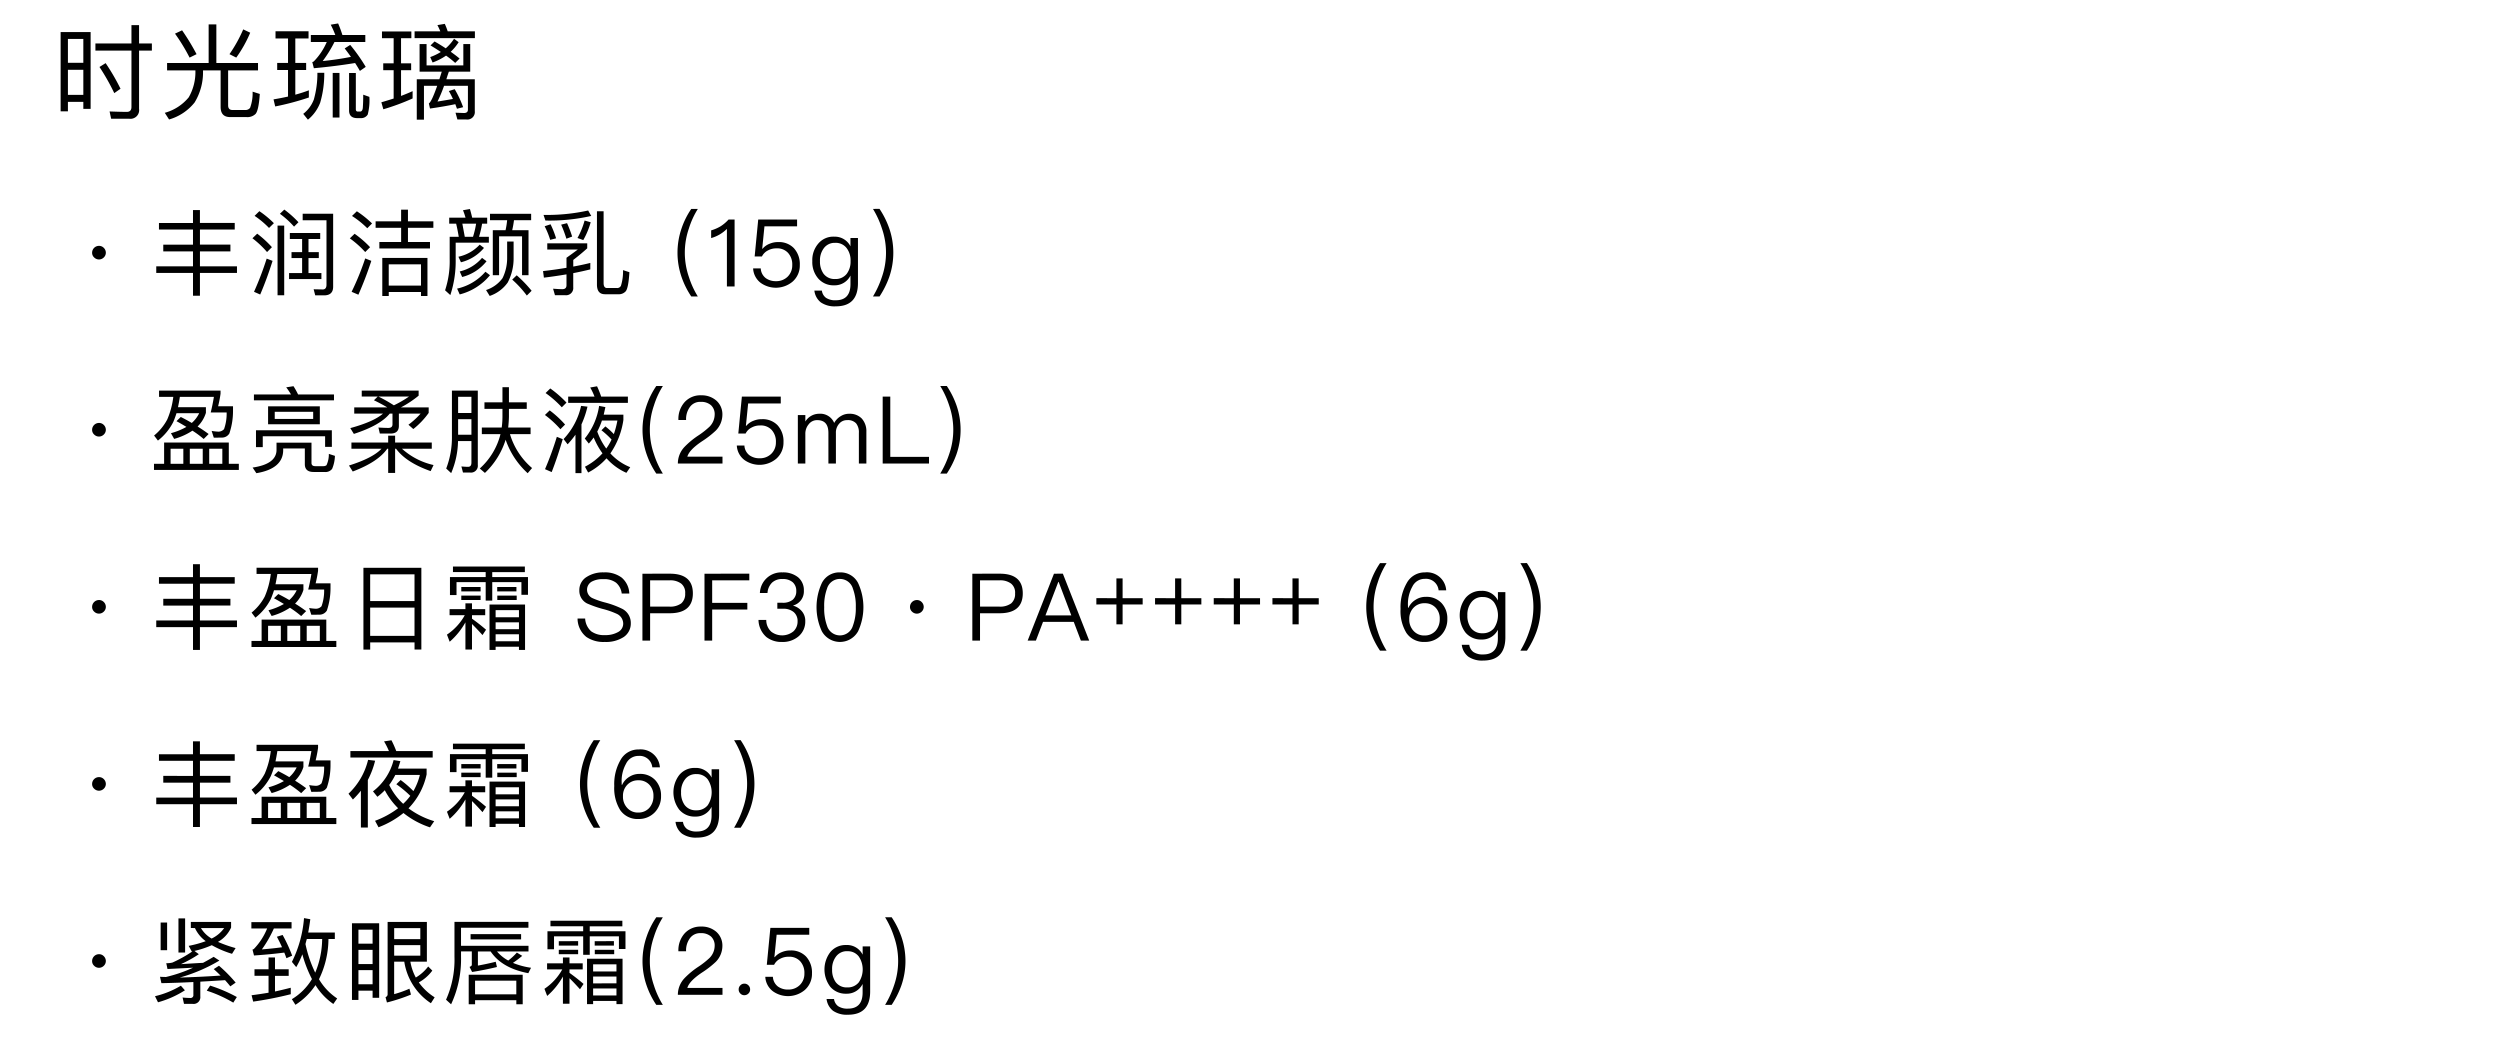 <svg xmlns="http://www.w3.org/2000/svg" width="480" height="200" viewBox="0 0 480 200">
  <g id="gwp_cts_02" transform="translate(-540 -667)">
    <rect id="長方形_7688" data-name="長方形 7688" width="480" height="200" transform="translate(540 667)" fill="none"/>
    <path id="パス_8324" data-name="パス 8324" d="M7.4-14.84H1.64V.38h1.4V-1.44H6V-.1H7.4ZM3.04-2.78V-7.6H6v4.82Zm0-6.16v-4.58H6v4.58Zm7.24.06L9.1-8.14a41.257,41.257,0,0,1,2.84,5.02l1.2-.84A41.178,41.178,0,0,0,10.28-8.88ZM14.84,1.8A1.665,1.665,0,0,0,16.7-.1V-11.28h2.46v-1.38H16.7v-3.52H15.24v3.52H8.32v1.38h6.92V-.46c0,.62-.3.94-.88.94C13.3.48,12.2.44,11.04.4l.3,1.4ZM30.06-16.32V-8.9H22.08v1.42h5.44v.14a9.74,9.74,0,0,1-1.28,5.02A9.032,9.032,0,0,1,21.64.66l.82,1.28a9.664,9.664,0,0,0,4.9-3.26,11.111,11.111,0,0,0,1.62-6.02v-.14h3.38v7c0,1.3.6,1.96,1.84,1.96h3.12a2.236,2.236,0,0,0,1.74-.6c.4-.44.68-1.72.82-3.84L38.5-3.4a8.149,8.149,0,0,1-.48,3.1,1.1,1.1,0,0,1-.96.42H34.64q-.84,0-.84-.9v-6.7h5.74V-8.9h-8v-7.42Zm6.64.96a27.066,27.066,0,0,1-2.64,4.76l1.3.66a24.178,24.178,0,0,0,2.68-4.78Zm-11.74.18-1.36.64a35.467,35.467,0,0,1,2.8,4.6l1.34-.66A43.431,43.431,0,0,0,24.96-15.18ZM54.92-16.5l-1.42.24a18.345,18.345,0,0,1,.88,1.98h-4.7v1.34h3.06a12.194,12.194,0,0,1-2.5,3.74,1.289,1.289,0,0,1-.28.12l.3,1.18c2.84-.26,5.48-.6,7.92-1,.34.52.64,1.02.92,1.52l1.12-.78a33.376,33.376,0,0,0-2.98-4.22l-1.06.68q.63.81,1.2,1.62c-1.8.36-3.6.62-5.42.8a23.81,23.81,0,0,0,2.26-3.66h5.92v-1.34h-4.4A21.148,21.148,0,0,0,54.92-16.5ZM53.88-7V1.56h1.3V-7Zm-2.94-.02a18.448,18.448,0,0,1-.68,5.12A6.248,6.248,0,0,1,48.22.86l.9,1.12A7.76,7.76,0,0,0,51.48-1.3a19.845,19.845,0,0,0,.78-5.72Zm8.32,8.7A1.478,1.478,0,0,0,60.6,1a10.68,10.68,0,0,0,.32-3.4l-1.18-.42c0,1.14-.04,1.98-.08,2.52-.04.44-.2.68-.46.72h-.56c-.22-.04-.32-.18-.32-.44V-6.98h-1.3V.2c0,.98.52,1.48,1.58,1.48ZM43.22-8.92v1.36H45.3v5.1c-.9.2-1.82.38-2.78.54l.32,1.36A51.426,51.426,0,0,0,49.3-2.28V-3.66c-.84.32-1.72.6-2.6.84V-7.56h2.08V-8.92H46.7v-4.7h2.54V-15H42.9v1.38h2.4v4.7Zm26,5.42c-.7.32-1.44.62-2.22.92V-7.52h1.94V-8.84H67v-4.82h1.98v-1.3H63.34v1.3h2.24v4.82h-2v1.32h2v5.44c-.76.24-1.54.48-2.36.72L63.6-.02A42.471,42.471,0,0,0,69.22-2.1Zm.38-11.48v1.3H81.18v-1.3H75.96a12.785,12.785,0,0,0-.56-1.44l-1.42.24a11.247,11.247,0,0,1,.56,1.2Zm9.36,6.54H71.9v-4.1H70.56v5.3h4.26c-.16.52-.32,1-.46,1.46H70.02V1.98H71.4v-6.5h2.54c-.72,2.04-1.24,3.16-1.6,3.38l.22.98Q75.29-.55,77.42-1c.1.28.2.56.32.88l1.18-.3A19.912,19.912,0,0,0,77.3-3.88l-1.12.36A15.456,15.456,0,0,1,76.96-2c-.88.16-1.88.32-2.96.5a28.541,28.541,0,0,0,1.26-3.02h4.58V.06c0,.42-.26.64-.76.64L77.46.64l.36,1.3h1.7A1.44,1.44,0,0,0,81.16.34V-5.78H75.7c.14-.46.3-.94.48-1.46h4.1v-5.3H78.96Zm-5.52-4.6-.78.76q1.05.63,1.98,1.26a10.727,10.727,0,0,1-2.04.98L73.06-9a11.2,11.2,0,0,0,2.58-1.32,16.4,16.4,0,0,1,1.76,1.4l.84-.84c-.52-.44-1.08-.86-1.7-1.3a9.669,9.669,0,0,0,1.52-1.84l-.88-.66a8.671,8.671,0,0,1-1.6,1.84C74.92-12.16,74.2-12.6,73.44-13.04ZM9,26.206A1.321,1.321,0,0,0,7.686,27.52a1.2,1.2,0,0,0,.4.918,1.3,1.3,0,0,0,1.836,0,1.267,1.267,0,0,0,.4-.918,1.307,1.307,0,0,0-.4-.936A1.25,1.25,0,0,0,9,26.206Zm12.348-.234v1.3h5.706V30.13H20v1.278h7.056v4.374h1.332V31.408H35.5V30.13h-7.11V27.268h5.85v-1.3h-5.85v-2.9h6.678v-1.26H28.386V19.33H27.054v2.484H20.52v1.26h6.534v2.9Zm24.3-2.232v1.152h2.358v2.52H45.972v1.134h2.034v2.88H45.5v1.152h6.21V31.426H49.23v-2.88h1.98V27.412H49.23v-2.52h2.25V23.74ZM43.29,22.318V35.692h1.278V22.318ZM52.218,35.71c1.152,0,1.746-.558,1.746-1.656V20.032h-5.85v1.26h4.572V33.676c0,.594-.252.9-.72.9L50.22,34.54l.306,1.17ZM44.586,19.24l-.846.81a16.428,16.428,0,0,1,2.718,2.466l.846-.846A19.427,19.427,0,0,0,44.586,19.24Zm-4.788.306-.918.9a16.888,16.888,0,0,1,2.772,2.322l.936-.918A18.832,18.832,0,0,0,39.8,19.546Zm-.414,4.32-.918.882a18.5,18.5,0,0,1,2.808,2.646l.936-.936A20.135,20.135,0,0,0,39.384,23.866ZM41.2,28.654a59.419,59.419,0,0,1-2.43,6.372l1.188.522c.864-2.016,1.656-4.176,2.376-6.462ZM62.118,21.49v1.242h4.9v2.736H62.838V26.71h9.72V25.468h-4.23V22.732h4.878V21.49H68.328V19.258H67.014V21.49Zm9.954,7.038H63.4v7.308h1.242v-.774H70.83v.774h1.242Zm-7.434,5.31V29.752H70.83v4.086Zm-6.12-14.274-.936.9a17.345,17.345,0,0,1,2.934,2.358l.918-.918A19.456,19.456,0,0,0,58.518,19.564Zm-.432,4.32-.918.882a18.6,18.6,0,0,1,2.952,2.628l.936-.936A19.837,19.837,0,0,0,58.086,23.884Zm2.034,4.734a51.96,51.96,0,0,1-2.61,6.408l1.3.558a67.973,67.973,0,0,0,2.484-6.5ZM84.078,20.05v1.224h3.294a15.939,15.939,0,0,1-.306,1.926H84.618v8.64h1.206V24.37h4.41v7.47h1.242V23.2H88.344a19.4,19.4,0,0,0,.342-1.926H91.98V20.05Zm5.13,11.808-.864.828a20.023,20.023,0,0,1,2.808,3.06l.918-.918A24.309,24.309,0,0,0,89.208,31.858Zm-1.836-6.48v3.1A8.721,8.721,0,0,1,86.49,32.4a6.286,6.286,0,0,1-3.168,2.286l.7,1.134a6.971,6.971,0,0,0,3.456-2.574,9.915,9.915,0,0,0,1.134-4.77v-3.1Zm-7.146-6.246-1.332.234a13.125,13.125,0,0,1,.486,1.422H76.248V21.94H77.58c.18.756.342,1.584.5,2.52H76.338v4.284a17.707,17.707,0,0,1-.882,5.994l1.008.918a20.9,20.9,0,0,0,1.026-6.912v-3.15h6.372V24.46h-1.89a19.035,19.035,0,0,0,.594-2.52h.972V20.788h-2.88C80.514,20.176,80.37,19.618,80.226,19.132Zm.594,5.328H79.236c-.162-.9-.324-1.746-.468-2.52h2.646A17.784,17.784,0,0,1,80.82,24.46ZM83.2,31.174a10.094,10.094,0,0,1-5.436,3.24l.5,1.116a11.057,11.057,0,0,0,5.814-3.69Zm-.648-2.664a8.039,8.039,0,0,1-4.284,2.61l.468,1.062a8.671,8.671,0,0,0,4.68-3.024Zm-.45-2.538a7.749,7.749,0,0,1-4.086,2.322l.486,1.062A8.377,8.377,0,0,0,82.926,26.6Zm26.586,9.522a1.77,1.77,0,0,0,1.458-.576c.342-.432.576-1.638.7-3.654l-1.224-.4a9.355,9.355,0,0,1-.4,3.006.8.8,0,0,1-.774.432h-1.89c-.45,0-.666-.324-.666-.954V19.564h-1.278V33.622c0,1.242.5,1.872,1.548,1.872Zm-5.346-6.012c-1.008.252-2.106.486-3.276.7V28.906c1.008-.774,1.89-1.512,2.682-2.232V25.72H95.076v1.188h5.868c-.846.63-1.566,1.152-2.178,1.584v1.926c-1.4.234-2.916.45-4.5.63l.162,1.26c1.512-.18,2.952-.4,4.338-.63v2.088c0,.5-.27.756-.792.756-.432,0-1.026-.036-1.782-.09l.36,1.242h1.926a1.386,1.386,0,0,0,1.584-1.53v-2.7c1.134-.216,2.232-.468,3.276-.72Zm-1.1-8.136a14.809,14.809,0,0,1-1.368,3.348l1.116.4a15.257,15.257,0,0,0,1.422-3.42Zm-3.366.5-1.134.288a24.357,24.357,0,0,1,1.008,2.7l1.1-.414A21.431,21.431,0,0,0,98.874,21.85Zm-3.168.216-1.134.378a15.85,15.85,0,0,1,1.062,2.61l1.134-.288A17.232,17.232,0,0,0,95.706,22.066Zm7.218-2.646a36.648,36.648,0,0,1-8.568.846l.36,1.08a36.038,36.038,0,0,0,8.8-.882Zm19.8-.306a15.213,15.213,0,0,0-1.854,3.708,14.33,14.33,0,0,0,0,9.4,15.882,15.882,0,0,0,1.854,3.708h1.26a16.5,16.5,0,0,1-1.71-3.726,14.223,14.223,0,0,1,0-9.36,15.808,15.808,0,0,1,1.71-3.726Zm7.164,2.034a7.453,7.453,0,0,1-1.548,1.314,7.65,7.65,0,0,1-1.8.774v1.476a6.876,6.876,0,0,0,3.024-1.764V34h1.476V21.148Zm5.688,0-.684,7.092h1.4a2.549,2.549,0,0,1,1.152-1.152,3.294,3.294,0,0,1,1.638-.4,2.81,2.81,0,0,1,2.2.846,3.285,3.285,0,0,1,.828,2.376,3.011,3.011,0,0,1-.882,2.214,3.068,3.068,0,0,1-2.232.864,3.212,3.212,0,0,1-1.962-.576,2.5,2.5,0,0,1-.972-1.872H134.6a3.7,3.7,0,0,0,1.476,2.79,5,5,0,0,0,6.1-.252,4.1,4.1,0,0,0,1.386-3.186,4.523,4.523,0,0,0-1.152-3.258,3.959,3.959,0,0,0-2.97-1.152,4.085,4.085,0,0,0-1.638.306,3.342,3.342,0,0,0-1.386.972h-.072l.432-4.3h6.264V21.148Zm14.58,3.294a3.77,3.77,0,0,0-3.078,1.368,4.841,4.841,0,0,0-1.116,3.33,4.825,4.825,0,0,0,1.116,3.312,3.85,3.85,0,0,0,3.078,1.332,3.361,3.361,0,0,0,3.132-1.872V33.55c0,2.052-.936,3.1-2.808,3.1a3.174,3.174,0,0,1-1.89-.468,2.024,2.024,0,0,1-.792-1.386h-1.44A3.376,3.376,0,0,0,147.6,37.06a4.658,4.658,0,0,0,2.88.756c2.826,0,4.248-1.494,4.248-4.464V24.694h-1.44v1.6A3.345,3.345,0,0,0,150.156,24.442Zm.216,1.188a2.608,2.608,0,0,1,2.178,1.008,3.842,3.842,0,0,1,.756,2.5,3.839,3.839,0,0,1-.756,2.466,2.692,2.692,0,0,1-2.2.972,2.614,2.614,0,0,1-2.25-1.044,3.966,3.966,0,0,1-.666-2.394,3.842,3.842,0,0,1,.756-2.5A2.563,2.563,0,0,1,150.372,25.63Zm7.236-6.516a17.4,17.4,0,0,1,1.71,3.726,14.223,14.223,0,0,1,0,9.36,18.237,18.237,0,0,1-1.71,3.726h1.26a17.419,17.419,0,0,0,1.854-3.708,14.33,14.33,0,0,0,0-9.4,16.615,16.615,0,0,0-1.854-3.708ZM9,60.206A1.321,1.321,0,0,0,7.686,61.52a1.2,1.2,0,0,0,.4.918,1.3,1.3,0,0,0,1.836,0,1.267,1.267,0,0,0,.4-.918,1.307,1.307,0,0,0-.4-.936A1.25,1.25,0,0,0,9,60.206Zm15.714-1.152-.828.81c.666.36,1.3.738,1.908,1.1a12.6,12.6,0,0,1-2.97,1.206l.612,1.1a12.171,12.171,0,0,0,3.51-1.584,18.715,18.715,0,0,1,2.16,1.6l.954-.954c-.63-.468-1.332-.954-2.124-1.44a6.294,6.294,0,0,0,1.6-2.628v-1.08H24.174c.126-.612.252-1.26.36-1.98h6.534c-.18,1.08-.378,2.07-.612,2.988h3.06a8.9,8.9,0,0,1-.5,3.2,1.457,1.457,0,0,1-1.08.486,9.558,9.558,0,0,1-1.3-.144l.414,1.3c.648,0,1.206-.018,1.656-.018a1.658,1.658,0,0,0,1.332-.792,13.512,13.512,0,0,0,.7-4.464V57H31.878a23.007,23.007,0,0,0,.468-2.412V54H20.538V55.2h2.736a15.8,15.8,0,0,1-1.152,4.32,9.926,9.926,0,0,1-2.538,3.1l.738.972a10.631,10.631,0,0,0,2.934-3.546,16.569,16.569,0,0,0,.63-1.71h4.356a5.815,5.815,0,0,1-1.422,1.872C26.154,59.81,25.452,59.432,24.714,59.054Zm9.216,4.914H21.51v4.086H19.566v1.17h16.29v-1.17H33.93ZM22.752,68.054v-2.9H25.2v2.9Zm3.69,0v-2.9h2.484v2.9Zm3.726,0v-2.9h2.52v2.9Zm12.924-4.068v1.386q0,2.727-4.59,3.4l.72,1.08c3.348-.558,5.076-2,5.148-4.3V65.1h4.158v3.024c0,.99.558,1.494,1.674,1.494H52.29a1.613,1.613,0,0,0,1.476-.594,6.883,6.883,0,0,0,.54-2.5l-1.17-.378a4.932,4.932,0,0,1-.45,2.178.99.99,0,0,1-.612.18H50.526c-.486,0-.72-.216-.72-.63V63.986Zm-4.338-9.252v1.134H54.126V54.734H47.232a14.214,14.214,0,0,0-.882-1.584l-1.4.216a11.311,11.311,0,0,1,.918,1.368Zm2.718,2.286v3.438h9.936V57.02Zm8.658,2.412H42.75V58.064h7.38Zm3.582,2.178H39.15v3.24h1.3V62.762h11.97V64.8h1.3ZM59.454,54V55.13h3.078l-.738.72c.972.468,1.818.918,2.556,1.368H58.014v1.188H63.54c-1.188,1.044-3.276,1.962-6.282,2.79l.684,1.116c3.384-1.1,5.67-2.394,6.894-3.906h.522v2.07c0,.45-.27.684-.774.684-.612,0-1.242-.036-1.926-.072l.27,1.152H65c1.044,0,1.584-.5,1.584-1.476V58.406h4.176a15.033,15.033,0,0,1-2.34,2.142l.936.828a15.012,15.012,0,0,0,2.952-3.1V57.218H66.978a19.9,19.9,0,0,0,3.4-2.25V54ZM62.64,55.13h5.9a20.932,20.932,0,0,1-2.916,1.692A29.009,29.009,0,0,0,62.64,55.13Zm-5.166,8.838v1.188h5.778c-1.116,1.188-3.2,2.268-6.246,3.222l.72,1.152q4.86-1.836,6.624-4.374h.18V69.8h1.332V65.156h.18q1.944,2.646,6.642,4.3l.558-1.17a13.407,13.407,0,0,1-6.066-3.132H72.9V63.968H65.862V62.654H64.53v1.314Zm20.484-4.482h2.556v2.988H77.958ZM80.514,58.3H77.958V55.184h2.556ZM77.94,63.68h2.574v4.14q0,.81-.648.81c-.4,0-.828-.036-1.278-.072l.306,1.17h1.35a1.32,1.32,0,0,0,1.494-1.476V54H76.77v8.712a16.6,16.6,0,0,1-1.1,6.246l.954.882A16.263,16.263,0,0,0,77.94,63.68Zm5.076-7.434v1.26h3.456v1.53a15.727,15.727,0,0,1-.144,2.052H82.512v1.26h3.582a13.153,13.153,0,0,1-3.978,6.606l.99.846a14.948,14.948,0,0,0,3.978-6.372,15.449,15.449,0,0,0,4.23,6.426l.846-.99a13.674,13.674,0,0,1-4.248-6.516h3.96v-1.26h-4.3c.072-.666.126-1.35.144-2.052v-1.53h3.42v-1.26h-3.42v-2.9H86.472v2.9Zm12.636-2.664-.9.882A19.842,19.842,0,0,1,97.866,57.2l.9-.9A20.9,20.9,0,0,0,95.652,53.582Zm-.108,4.212-.918.882a18.886,18.886,0,0,1,2.97,2.736l.9-.9A19.934,19.934,0,0,0,95.544,57.794Zm1.368,5.076a60.763,60.763,0,0,1-2.268,6.21l1.278.558c.774-1.98,1.476-4.086,2.124-6.318Zm2.178-7.722v1.206h11.466V55.148h-5.13a19.681,19.681,0,0,0-.792-1.98l-1.314.234a12.114,12.114,0,0,1,.828,1.746Zm1.4,7.308v7.38h1.152v-9.36a17.57,17.57,0,0,0,1.152-3.4l-1.224-.144A13.464,13.464,0,0,1,98.208,63.3l.774,1.008A16.951,16.951,0,0,0,100.494,62.456Zm5.742-1.584-.756.738a16.1,16.1,0,0,1,1.944,1.782A10.409,10.409,0,0,1,106.4,65.12a12.736,12.736,0,0,1-1.728-3.258,13.45,13.45,0,0,0,.9-2.124h2.97a17.341,17.341,0,0,1-.684,2.61A14.522,14.522,0,0,0,106.236,60.872ZM105.03,56.93a12.9,12.9,0,0,1-2.754,6.264l.774.972a12.68,12.68,0,0,0,.936-1.17,14.573,14.573,0,0,0,1.692,3.042,12.187,12.187,0,0,1-3.366,2.574l.612,1.116a12.3,12.3,0,0,0,3.528-2.736,11.031,11.031,0,0,0,3.816,2.79l.738-1.08a10.4,10.4,0,0,1-3.816-2.646,15.18,15.18,0,0,0,2.5-6.426V58.622h-3.78q.162-.7.324-1.458Zm10.98-3.816a15.213,15.213,0,0,0-1.854,3.708,14.33,14.33,0,0,0,0,9.4,15.882,15.882,0,0,0,1.854,3.708h1.26a16.5,16.5,0,0,1-1.71-3.726,14.223,14.223,0,0,1,0-9.36,15.808,15.808,0,0,1,1.71-3.726Zm8.6,1.782a4.086,4.086,0,0,0-3.15,1.3,4.848,4.848,0,0,0-1.206,3.438h1.476a3.921,3.921,0,0,1,.792-2.574,2.4,2.4,0,0,1,2.034-.9,2.8,2.8,0,0,1,1.962.648,2.333,2.333,0,0,1,.7,1.818,3.365,3.365,0,0,1-.99,2.3,15.922,15.922,0,0,1-2.016,1.6,15.608,15.608,0,0,0-2.79,2.286A4.614,4.614,0,0,0,120.15,68h8.568V66.686h-6.75c.234-.864,1.17-1.854,2.808-2.952a18.14,18.14,0,0,0,2.664-2.07,4.378,4.378,0,0,0,1.26-3.024,3.52,3.52,0,0,0-1.152-2.718A4.257,4.257,0,0,0,124.614,54.9Zm7.83.252-.684,7.092h1.4a2.549,2.549,0,0,1,1.152-1.152,3.294,3.294,0,0,1,1.638-.4,2.81,2.81,0,0,1,2.2.846,3.285,3.285,0,0,1,.828,2.376,3.011,3.011,0,0,1-.882,2.214,3.068,3.068,0,0,1-2.232.864,3.212,3.212,0,0,1-1.962-.576,2.5,2.5,0,0,1-.972-1.872h-1.458a3.7,3.7,0,0,0,1.476,2.79,5,5,0,0,0,6.1-.252,4.1,4.1,0,0,0,1.386-3.186,4.523,4.523,0,0,0-1.152-3.258,3.959,3.959,0,0,0-2.97-1.152,4.085,4.085,0,0,0-1.638.306,3.342,3.342,0,0,0-1.386.972h-.072l.432-4.3h6.264V55.148Zm14.814,3.294a3.1,3.1,0,0,0-2.628,1.494V58.694h-1.44V68h1.44V62.33a2.787,2.787,0,0,1,.648-1.872,1.987,1.987,0,0,1,1.638-.792c1.422,0,2.142.81,2.142,2.466V68h1.44V62.168a2.544,2.544,0,0,1,.63-1.818,1.913,1.913,0,0,1,1.53-.684,2.12,2.12,0,0,1,1.728.63,2.759,2.759,0,0,1,.522,1.836V68h1.44V61.9a3.625,3.625,0,0,0-.882-2.538,3.173,3.173,0,0,0-2.358-.918,2.962,2.962,0,0,0-1.638.432,3.422,3.422,0,0,0-1.3,1.332A2.887,2.887,0,0,0,147.258,58.442Zm12.222-3.294V68h8.892V66.722h-7.434V55.148Zm11.052-2.034a17.4,17.4,0,0,1,1.71,3.726,14.223,14.223,0,0,1,0,9.36,18.237,18.237,0,0,1-1.71,3.726h1.26a17.42,17.42,0,0,0,1.854-3.708,14.33,14.33,0,0,0,0-9.4,16.615,16.615,0,0,0-1.854-3.708ZM9,94.206A1.321,1.321,0,0,0,7.686,95.52a1.2,1.2,0,0,0,.4.918,1.3,1.3,0,0,0,1.836,0,1.267,1.267,0,0,0,.4-.918,1.307,1.307,0,0,0-.4-.936A1.25,1.25,0,0,0,9,94.206Zm12.348-.234v1.3h5.706V98.13H20v1.278h7.056v4.374h1.332V99.408H35.5V98.13h-7.11V95.268h5.85v-1.3h-5.85v-2.9h6.678v-1.26H28.386V87.33H27.054v2.484H20.52v1.26h6.534v2.9Zm22.086-.918-.828.81c.666.36,1.3.738,1.908,1.1a12.6,12.6,0,0,1-2.97,1.206l.612,1.1a12.171,12.171,0,0,0,3.51-1.584,18.716,18.716,0,0,1,2.16,1.6l.954-.954c-.63-.468-1.332-.954-2.124-1.44a6.294,6.294,0,0,0,1.6-2.628v-1.08H42.894c.126-.612.252-1.26.36-1.98h6.534c-.18,1.08-.378,2.07-.612,2.988h3.06a8.9,8.9,0,0,1-.5,3.2,1.457,1.457,0,0,1-1.08.486,9.558,9.558,0,0,1-1.3-.144l.414,1.3c.648,0,1.206-.018,1.656-.018a1.658,1.658,0,0,0,1.332-.792,13.512,13.512,0,0,0,.7-4.464V91H50.6a23.007,23.007,0,0,0,.468-2.412V88H39.258V89.2h2.736a15.8,15.8,0,0,1-1.152,4.32,9.926,9.926,0,0,1-2.538,3.1l.738.972a10.631,10.631,0,0,0,2.934-3.546,16.57,16.57,0,0,0,.63-1.71h4.356a5.815,5.815,0,0,1-1.422,1.872C44.874,93.81,44.172,93.432,43.434,93.054Zm9.216,4.914H40.23v4.086H38.286v1.17h16.29v-1.17H52.65Zm-11.178,4.086v-2.9H43.92v2.9Zm3.69,0v-2.9h2.484v2.9Zm3.726,0v-2.9h2.52v2.9ZM70.9,88.014H59.778v15.714h1.3v-1.386h8.514v1.368H70.9Zm-9.828,13.068V95.664h8.514v5.418Zm0-6.678v-5.13h8.514V94.4ZM76.32,95.952v1.17h2.916a10.719,10.719,0,0,1-3.42,3.726l.522,1.368a14.051,14.051,0,0,0,3.024-3.726v5.22h1.26v-4.9c.558.54,1.224,1.242,2.016,2.124l.684-1.026c-.918-.792-1.818-1.494-2.7-2.124v-.666H83.16v-1.17H80.622V94.836h-1.26v1.116Zm14.49-.882H83.988v8.712h1.17v-.612H89.64v.612h1.17Zm-5.652,7.056v-1.35H89.64v1.35Zm0-2.322V98.49H89.64V99.8Zm0-2.286V96.15H89.64v1.368Zm-8.19-9.738v1.062H83.25V89.8H76.392v3.456h1.26V90.768h5.6v3.546h1.26V90.768h5.6V93.2h1.26V89.8H84.51v-.954h6.264V87.78Zm1.6,3.924v.846h3.708V91.7Zm0,1.656v.846h3.708V93.36ZM85.464,91.7v.846h3.69V91.7Zm.018,1.656v.846h3.726V93.36ZM105.93,88.9a5.72,5.72,0,0,0-3.276.864,2.932,2.932,0,0,0-1.422,2.61,2.718,2.718,0,0,0,1.476,2.484A21.513,21.513,0,0,0,105.66,95.9a15.442,15.442,0,0,1,2.718.936,2.086,2.086,0,0,1,1.278,1.89,1.821,1.821,0,0,1-.972,1.62,4.884,4.884,0,0,1-2.556.594,4.138,4.138,0,0,1-2.61-.72,3.532,3.532,0,0,1-1.17-2.466H100.89a4.581,4.581,0,0,0,1.674,3.528,5.82,5.82,0,0,0,3.564.972,6.22,6.22,0,0,0,3.636-.954,3.121,3.121,0,0,0,1.35-2.664,3.032,3.032,0,0,0-1.6-2.718,17.322,17.322,0,0,0-3.348-1.242,14.958,14.958,0,0,1-2.358-.81,1.781,1.781,0,0,1-.18-3.2,4.336,4.336,0,0,1,2.232-.468,3.756,3.756,0,0,1,2.43.684,3.245,3.245,0,0,1,1.08,2.07h1.458a4.2,4.2,0,0,0-1.476-3.06A5.334,5.334,0,0,0,105.93,88.9Zm7.416.252V102h1.476V96.744h3.762c2.952,0,4.446-1.278,4.446-3.816q0-3.78-4.428-3.78Zm1.476,1.278h3.69a3.432,3.432,0,0,1,2.286.63,2.2,2.2,0,0,1,.756,1.872,2.365,2.365,0,0,1-.738,1.908,3.557,3.557,0,0,1-2.3.63h-3.69Zm10.44-1.278V102h1.476V96.024h6.75V94.746h-6.75v-4.32h7.128V89.148Zm14.976-.252a4.118,4.118,0,0,0-4.338,3.96h1.458a3.04,3.04,0,0,1,.882-2,2.768,2.768,0,0,1,2.016-.684,2.8,2.8,0,0,1,1.962.63,2.167,2.167,0,0,1,.666,1.674,2.118,2.118,0,0,1-.684,1.674,2.967,2.967,0,0,1-1.962.576h-.99V95.88h1.044a3.081,3.081,0,0,1,2.088.63,2.236,2.236,0,0,1,.756,1.8,2.579,2.579,0,0,1-.774,1.89,3.44,3.44,0,0,1-4.23.126,2.981,2.981,0,0,1-1.008-2.3H135.63a4.478,4.478,0,0,0,1.53,3.294,4.668,4.668,0,0,0,2.988.936,4.618,4.618,0,0,0,3.24-1.134,3.7,3.7,0,0,0,1.224-2.862,2.8,2.8,0,0,0-.648-1.89,3.387,3.387,0,0,0-1.728-1.1,2.806,2.806,0,0,0,2.106-2.88,3.186,3.186,0,0,0-1.116-2.556A4.533,4.533,0,0,0,140.238,88.9Zm11.034,0A3.732,3.732,0,0,0,147.8,90.93a11.023,11.023,0,0,0,0,9.288,3.984,3.984,0,0,0,6.948,0,11.023,11.023,0,0,0,0-9.288A3.768,3.768,0,0,0,151.272,88.9Zm0,1.26a2.57,2.57,0,0,1,2.484,1.854,9.462,9.462,0,0,1,.558,3.564,9.594,9.594,0,0,1-.558,3.564,2.591,2.591,0,0,1-4.968,0,9.635,9.635,0,0,1-.54-3.564,9.506,9.506,0,0,1,.54-3.564A2.57,2.57,0,0,1,151.272,90.156Zm14.76,4.05a1.321,1.321,0,0,0-1.314,1.314,1.2,1.2,0,0,0,.4.918,1.3,1.3,0,0,0,1.836,0,1.267,1.267,0,0,0,.4-.918,1.307,1.307,0,0,0-.4-.936A1.25,1.25,0,0,0,166.032,94.206Zm10.656-5.058V102h1.476V96.744h3.762c2.952,0,4.446-1.278,4.446-3.816q0-3.78-4.428-3.78Zm1.476,1.278h3.69a3.432,3.432,0,0,1,2.286.63,2.2,2.2,0,0,1,.756,1.872,2.365,2.365,0,0,1-.738,1.908,3.557,3.557,0,0,1-2.3.63h-3.69Zm14.2-1.278L187.308,102h1.584l1.368-3.6h5.9l1.368,3.6h1.6l-5.058-12.852Zm-1.638,8.01,2.466-6.426h.072l2.43,6.426Zm13.626-3.312v-3.8h1.188v3.8h3.852v1.206h-3.852v3.816h-1.188V95.052H200.5V93.846Zm11.268,0v-3.8h1.188v3.8h3.852v1.206H216.81v3.816h-1.188V95.052H211.77V93.846Zm11.268,0v-3.8h1.188v3.8h3.852v1.206h-3.852v3.816H226.89V95.052h-3.852V93.846Zm11.268,0v-3.8h1.188v3.8H243.2v1.206h-3.852v3.816h-1.188V95.052h-3.852V93.846Zm16.812-6.732a15.212,15.212,0,0,0-1.854,3.708,14.33,14.33,0,0,0,0,9.4,15.882,15.882,0,0,0,1.854,3.708h1.26a16.5,16.5,0,0,1-1.71-3.726,14.223,14.223,0,0,1,0-9.36,15.808,15.808,0,0,1,1.71-3.726Zm8.6,1.782a3.893,3.893,0,0,0-3.456,2.016,9.239,9.239,0,0,0-1.206,5,8.016,8.016,0,0,0,1.116,4.59,4.008,4.008,0,0,0,3.528,1.746,4.219,4.219,0,0,0,3.114-1.26,4.345,4.345,0,0,0,1.224-3.15,4.3,4.3,0,0,0-1.116-3.06,3.918,3.918,0,0,0-2.97-1.188,3.553,3.553,0,0,0-2,.558,3.515,3.515,0,0,0-1.386,1.548h-.072c-.018-.234-.018-.4-.018-.468a6.792,6.792,0,0,1,.846-3.6,2.623,2.623,0,0,1,2.376-1.494,2.442,2.442,0,0,1,2.664,2.2h1.458A3.7,3.7,0,0,0,263.574,88.9Zm-.054,5.922a2.755,2.755,0,0,1,2.124.846,3,3,0,0,1,.792,2.178,3.319,3.319,0,0,1-.81,2.286,2.769,2.769,0,0,1-2.106.882,2.7,2.7,0,0,1-2.142-.918,3.1,3.1,0,0,1-.792-2.214,3,3,0,0,1,.828-2.2A2.809,2.809,0,0,1,263.52,94.818Zm10.944-2.376a3.77,3.77,0,0,0-3.078,1.368,5.5,5.5,0,0,0,0,6.642,3.85,3.85,0,0,0,3.078,1.332,3.361,3.361,0,0,0,3.132-1.872v1.638c0,2.052-.936,3.1-2.808,3.1a3.174,3.174,0,0,1-1.89-.468,2.024,2.024,0,0,1-.792-1.386h-1.44a3.376,3.376,0,0,0,1.242,2.268,4.658,4.658,0,0,0,2.88.756c2.826,0,4.248-1.494,4.248-4.464V92.694H277.6v1.6A3.345,3.345,0,0,0,274.464,92.442Zm.216,1.188a2.608,2.608,0,0,1,2.178,1.008,4.459,4.459,0,0,1,0,4.968,2.692,2.692,0,0,1-2.2.972,2.614,2.614,0,0,1-2.25-1.044,3.965,3.965,0,0,1-.666-2.394,3.842,3.842,0,0,1,.756-2.5A2.563,2.563,0,0,1,274.68,93.63Zm7.236-6.516a17.4,17.4,0,0,1,1.71,3.726,14.223,14.223,0,0,1,0,9.36,18.237,18.237,0,0,1-1.71,3.726h1.26a17.418,17.418,0,0,0,1.854-3.708,14.329,14.329,0,0,0,0-9.4,16.614,16.614,0,0,0-1.854-3.708ZM9,128.206a1.321,1.321,0,0,0-1.314,1.314,1.2,1.2,0,0,0,.4.918,1.3,1.3,0,0,0,1.836,0,1.267,1.267,0,0,0,.4-.918,1.307,1.307,0,0,0-.4-.936A1.25,1.25,0,0,0,9,128.206Zm12.348-.234v1.3h5.706v2.862H20v1.278h7.056v4.374h1.332v-4.374H35.5V132.13h-7.11v-2.862h5.85v-1.3h-5.85v-2.9h6.678v-1.26H28.386V121.33H27.054v2.484H20.52v1.26h6.534v2.9Zm22.086-.918-.828.81c.666.36,1.3.738,1.908,1.1a12.605,12.605,0,0,1-2.97,1.206l.612,1.1a12.172,12.172,0,0,0,3.51-1.584,18.716,18.716,0,0,1,2.16,1.6l.954-.954c-.63-.468-1.332-.954-2.124-1.44a6.294,6.294,0,0,0,1.6-2.628v-1.08H42.894c.126-.612.252-1.26.36-1.98h6.534c-.18,1.08-.378,2.07-.612,2.988h3.06a8.9,8.9,0,0,1-.5,3.2,1.457,1.457,0,0,1-1.08.486,9.557,9.557,0,0,1-1.3-.144l.414,1.3c.648,0,1.206-.018,1.656-.018a1.658,1.658,0,0,0,1.332-.792,13.512,13.512,0,0,0,.7-4.464V125H50.6a23.007,23.007,0,0,0,.468-2.412V122H39.258V123.2h2.736a15.8,15.8,0,0,1-1.152,4.32,9.925,9.925,0,0,1-2.538,3.1l.738.972a10.631,10.631,0,0,0,2.934-3.546,16.57,16.57,0,0,0,.63-1.71h4.356a5.814,5.814,0,0,1-1.422,1.872C44.874,127.81,44.172,127.432,43.434,127.054Zm9.216,4.914H40.23v4.086H38.286v1.17h16.29v-1.17H52.65Zm-11.178,4.086v-2.9H43.92v2.9Zm3.69,0v-2.9h2.484v2.9Zm3.726,0v-2.9h2.52v2.9ZM57.276,123.2v1.242h15.8V123.2h-7a18.713,18.713,0,0,0-.918-2.07l-1.422.216a13.7,13.7,0,0,1,.936,1.854Zm2.016,7.614v7.074h1.332v-9.126a16.5,16.5,0,0,0,1.4-3.708l-1.35-.162a13.178,13.178,0,0,1-3.762,6.5l.846,1.116A17.292,17.292,0,0,0,59.292,130.816Zm7.632-2.052-.828.81a21.193,21.193,0,0,1,2.682,2.232,10.829,10.829,0,0,1-1.368,1.53,12,12,0,0,1-2.682-3.618,13.35,13.35,0,0,0,1.17-1.926h4.716a11.864,11.864,0,0,1-1.242,3.1A19.588,19.588,0,0,0,66.924,128.764Zm-1.35-3.834a10.922,10.922,0,0,1-3.96,6.012l.846,1.044a11.68,11.68,0,0,0,1.422-1.26,13.886,13.886,0,0,0,2.556,3.456,17.155,17.155,0,0,1-4.428,2.412l.666,1.242a17.352,17.352,0,0,0,4.788-2.736,16.208,16.208,0,0,0,5.094,2.754l.81-1.188a15.653,15.653,0,0,1-4.932-2.466,13.33,13.33,0,0,0,3.474-6.516v-1.116H66.42c.162-.468.306-.936.45-1.422Zm10.746,5.022v1.17h2.916a10.719,10.719,0,0,1-3.42,3.726l.522,1.368a14.051,14.051,0,0,0,3.024-3.726v5.22h1.26v-4.9c.558.54,1.224,1.242,2.016,2.124l.684-1.026c-.918-.792-1.818-1.494-2.7-2.124v-.666H83.16v-1.17H80.622v-1.116h-1.26v1.116Zm14.49-.882H83.988v8.712h1.17v-.612H89.64v.612h1.17Zm-5.652,7.056v-1.35H89.64v1.35Zm0-2.322V132.49H89.64V133.8Zm0-2.286V130.15H89.64v1.368Zm-8.19-9.738v1.062H83.25v.954H76.392v3.456h1.26v-2.484h5.6v3.546h1.26v-3.546h5.6v2.43h1.26v-3.4H84.51v-.954h6.264V121.78Zm1.6,3.924v.846h3.708V125.7Zm0,1.656v.846h3.708v-.846Zm6.894-1.656v.846h3.69V125.7Zm.018,1.656v.846h3.726v-.846ZM104,121.114a15.213,15.213,0,0,0-1.854,3.708,14.33,14.33,0,0,0,0,9.4A15.882,15.882,0,0,0,104,137.926h1.26a16.5,16.5,0,0,1-1.71-3.726,14.223,14.223,0,0,1,0-9.36,15.808,15.808,0,0,1,1.71-3.726Zm8.6,1.782a3.893,3.893,0,0,0-3.456,2.016,9.239,9.239,0,0,0-1.206,5,8.016,8.016,0,0,0,1.116,4.59,4.008,4.008,0,0,0,3.528,1.746,4.219,4.219,0,0,0,3.114-1.26,4.345,4.345,0,0,0,1.224-3.15,4.3,4.3,0,0,0-1.116-3.06,3.918,3.918,0,0,0-2.97-1.188,3.553,3.553,0,0,0-2,.558,3.515,3.515,0,0,0-1.386,1.548h-.072c-.018-.234-.018-.4-.018-.468a6.792,6.792,0,0,1,.846-3.6,2.623,2.623,0,0,1,2.376-1.494,2.442,2.442,0,0,1,2.664,2.2h1.458A3.7,3.7,0,0,0,112.608,122.9Zm-.054,5.922a2.755,2.755,0,0,1,2.124.846,3,3,0,0,1,.792,2.178,3.319,3.319,0,0,1-.81,2.286,2.769,2.769,0,0,1-2.106.882,2.7,2.7,0,0,1-2.142-.918,3.1,3.1,0,0,1-.792-2.214,3,3,0,0,1,.828-2.2A2.809,2.809,0,0,1,112.554,128.818Zm10.944-2.376a3.77,3.77,0,0,0-3.078,1.368,5.5,5.5,0,0,0,0,6.642,3.85,3.85,0,0,0,3.078,1.332,3.361,3.361,0,0,0,3.132-1.872v1.638c0,2.052-.936,3.1-2.808,3.1a3.174,3.174,0,0,1-1.89-.468,2.024,2.024,0,0,1-.792-1.386H119.7a3.376,3.376,0,0,0,1.242,2.268,4.658,4.658,0,0,0,2.88.756c2.826,0,4.248-1.494,4.248-4.464v-8.658h-1.44v1.6A3.345,3.345,0,0,0,123.5,126.442Zm.216,1.188a2.608,2.608,0,0,1,2.178,1.008,4.459,4.459,0,0,1,0,4.968,2.693,2.693,0,0,1-2.2.972,2.614,2.614,0,0,1-2.25-1.044,3.965,3.965,0,0,1-.666-2.394,3.842,3.842,0,0,1,.756-2.5A2.564,2.564,0,0,1,123.714,127.63Zm7.236-6.516a17.4,17.4,0,0,1,1.71,3.726,14.223,14.223,0,0,1,0,9.36,18.236,18.236,0,0,1-1.71,3.726h1.26a17.419,17.419,0,0,0,1.854-3.708,14.33,14.33,0,0,0,0-9.4,16.615,16.615,0,0,0-1.854-3.708ZM9,162.206a1.321,1.321,0,0,0-1.314,1.314,1.2,1.2,0,0,0,.4.918,1.3,1.3,0,0,0,1.836,0,1.267,1.267,0,0,0,.4-.918,1.307,1.307,0,0,0-.4-.936A1.25,1.25,0,0,0,9,162.206Zm15.264-6.876v6.552h1.278V155.33Zm-3.42.792v5.31h1.242v-5.31Zm6.588,1.062a6.4,6.4,0,0,0,2.07,2.52,20.737,20.737,0,0,1-3.276.9l.594,1.08a.267.267,0,0,1,.126-.018,24.573,24.573,0,0,1-3.834,2.142,4.344,4.344,0,0,1-1.188.126l.234,1.116,4.914-.252a27.434,27.434,0,0,1-5.2,1.782c-.378,0-.756-.018-1.152-.036l.27,1.224c1.872-.036,3.906-.108,6.138-.216V170a.533.533,0,0,1-.576.612,14.738,14.738,0,0,1-1.494-.09l.27,1.224h1.656a1.3,1.3,0,0,0,1.476-1.44V167.48c1.494-.09,3.078-.18,4.752-.288.36.4.7.792,1.008,1.188l1.026-.72a27.84,27.84,0,0,0-3.2-3.24l-1.008.648c.468.414.9.828,1.314,1.242q-3.942.27-7.83.378a31.315,31.315,0,0,0,7.6-3.258l-1.1-.72c-.684.414-1.368.792-2.034,1.152-1.386.072-2.808.162-4.248.252a23.81,23.81,0,0,0,3.438-1.908l-.846-.63a17.616,17.616,0,0,0,3.33-1.1,18.951,18.951,0,0,0,3.888,1.656l.684-1.1a24.412,24.412,0,0,1-3.384-1.188,6.012,6.012,0,0,0,2.52-2.754v-1.08H26.64v1.17Zm3.2,2.016a5.649,5.649,0,0,1-2.052-2.016h4.464A6.245,6.245,0,0,1,30.636,159.2Zm-.288,9.036-.648.972a25.224,25.224,0,0,1,5.094,2.3l.684-1.08A28.946,28.946,0,0,0,30.348,168.236Zm-5.616.018a17.289,17.289,0,0,1-4.968,2.016l.576,1.17a18.882,18.882,0,0,0,5.166-2.3Zm24.174-8.964h2.952a16.988,16.988,0,0,1-1.332,6.462,23.6,23.6,0,0,1-1.872-5.49C48.726,159.938,48.816,159.614,48.906,159.29Zm.99,7.7a11.268,11.268,0,0,1-3.852,3.852l.684,1.08a13.076,13.076,0,0,0,3.852-3.78A12.007,12.007,0,0,0,54,171.764l.738-1.062a11.309,11.309,0,0,1-3.492-3.69,17.825,17.825,0,0,0,1.818-7.722h1.224v-1.242H49.176c.144-.81.288-1.656.4-2.556l-1.206-.216a22.771,22.771,0,0,1-2.322,8.406l.828,1.008a15.751,15.751,0,0,0,1.17-2.466A24.618,24.618,0,0,0,49.9,166.994Zm-4.068,1.656c-.99.252-2,.5-3.024.72v-3.006h2.628V165.1H42.8v-2.268H41.562V165.1h-2.7v1.26h2.7v3.24c-1.062.18-2.142.342-3.258.486l.306,1.224a69.269,69.269,0,0,0,7.218-1.422Zm-7.56-12.6v1.224h3.024a12.21,12.21,0,0,1-2.556,3.942,1.161,1.161,0,0,1-.252.108l.288,1.134c2.088-.144,4.014-.324,5.814-.558.144.342.27.7.414,1.08l1.1-.486a27.7,27.7,0,0,0-1.836-3.978l-1.1.342c.324.612.666,1.278.99,2.016-1.26.18-2.556.306-3.87.414a22.64,22.64,0,0,0,2.3-4.014h3.4V156.05Zm29.358,7.6a11.657,11.657,0,0,0,5.112,7.974l.72-1.134a10.781,10.781,0,0,1-3.042-2.862,8.082,8.082,0,0,0,2.592-2.268l-.792-.792a8.3,8.3,0,0,1-2.376,2.124,9.811,9.811,0,0,1-1.044-3.042h3.168v-7.632H64.422v13.914a.567.567,0,0,1-.4.522l.27,1.026a33.759,33.759,0,0,0,4.608-1.512l-.288-1.134a20.4,20.4,0,0,1-2.934,1.044v-6.228Zm-4.824-7.38h-5.22V170.99h1.242v-1.782h2.718v1.368H62.8Zm-3.978,11.718v-2.718h2.718v2.718Zm0-3.888v-2.718h2.718V164.1Zm0-3.906v-2.7h2.718v2.7Zm6.858.27H70.7v2.034H65.682Zm5.022-1.152H65.682V157.2H70.7Zm19.656,6.84H79.992v5.67h1.224v-.774h7.92v.774H90.36Zm-9.144,3.762v-2.628h7.92v2.628ZM91.458,156h-14.2v6.7a18.766,18.766,0,0,1-1.62,8.244l.972.882a20.479,20.479,0,0,0,1.908-9.126v-1.026h2.07v2.574c0,.144-.144.288-.432.4l.486.972c1.62-.252,3.2-.576,4.77-.954l-.234-1.008c-1.134.288-2.268.522-3.42.738v-2.718H84.2q2.16,3.213,7.236,4.176l.522-1.044a14.368,14.368,0,0,1-3.474-.936,18.8,18.8,0,0,0,1.782-1.35l-1.026-.63a11.332,11.332,0,0,1-1.656,1.53,7.429,7.429,0,0,1-2.16-1.746h6.048v-1.08H78.516v-3.474H91.458Zm-11.106,2.358v1.008h9.7v-1.008Zm14.688,5.6v1.17h2.916a10.719,10.719,0,0,1-3.42,3.726l.522,1.368a14.051,14.051,0,0,0,3.024-3.726v5.22h1.26v-4.9c.558.54,1.224,1.242,2.016,2.124l.684-1.026c-.918-.792-1.818-1.494-2.7-2.124v-.666h2.538v-1.17H99.342v-1.116h-1.26v1.116Zm14.49-.882h-6.822v8.712h1.17v-.612h4.482v.612h1.17Zm-5.652,7.056v-1.35h4.482v1.35Zm0-2.322V166.49h4.482V167.8Zm0-2.286V164.15h4.482v1.368Zm-8.19-9.738v1.062h6.282v.954H95.112v3.456h1.26v-2.484h5.6v3.546h1.26v-3.546h5.6v2.43h1.26v-3.4H103.23v-.954h6.264V155.78Zm1.6,3.924v.846H101V159.7Zm0,1.656v.846H101v-.846Zm6.894-1.656v.846h3.69V159.7Zm.018,1.656v.846h3.726v-.846Zm11.808-6.246a15.213,15.213,0,0,0-1.854,3.708,14.33,14.33,0,0,0,0,9.4,15.882,15.882,0,0,0,1.854,3.708h1.26a16.5,16.5,0,0,1-1.71-3.726,14.223,14.223,0,0,1,0-9.36,15.809,15.809,0,0,1,1.71-3.726Zm8.6,1.782a4.086,4.086,0,0,0-3.15,1.3,4.848,4.848,0,0,0-1.206,3.438h1.476a3.921,3.921,0,0,1,.792-2.574,2.4,2.4,0,0,1,2.034-.9,2.8,2.8,0,0,1,1.962.648,2.333,2.333,0,0,1,.7,1.818,3.365,3.365,0,0,1-.99,2.3,15.922,15.922,0,0,1-2.016,1.6,15.609,15.609,0,0,0-2.79,2.286A4.614,4.614,0,0,0,120.15,170h8.568v-1.314h-6.75c.234-.864,1.17-1.854,2.808-2.952a18.139,18.139,0,0,0,2.664-2.07,4.378,4.378,0,0,0,1.26-3.024,3.52,3.52,0,0,0-1.152-2.718A4.257,4.257,0,0,0,124.614,156.9Zm8.316,10.962a.992.992,0,0,0-.774.324,1.058,1.058,0,0,0-.324.792,1.047,1.047,0,0,0,.324.774.992.992,0,0,0,.774.324,1.076,1.076,0,0,0,.774-.324,1.047,1.047,0,0,0,.324-.774,1.058,1.058,0,0,0-.324-.792A1.076,1.076,0,0,0,132.93,167.858Zm4.986-10.71-.684,7.092h1.4a2.549,2.549,0,0,1,1.152-1.152,3.294,3.294,0,0,1,1.638-.4,2.81,2.81,0,0,1,2.2.846,3.285,3.285,0,0,1,.828,2.376,3.011,3.011,0,0,1-.882,2.214,3.068,3.068,0,0,1-2.232.864,3.212,3.212,0,0,1-1.962-.576,2.5,2.5,0,0,1-.972-1.872h-1.458a3.7,3.7,0,0,0,1.476,2.79,5,5,0,0,0,6.1-.252,4.1,4.1,0,0,0,1.386-3.186,4.523,4.523,0,0,0-1.152-3.258,3.959,3.959,0,0,0-2.97-1.152,4.086,4.086,0,0,0-1.638.306,3.342,3.342,0,0,0-1.386.972h-.072l.432-4.3h6.264v-1.314Zm14.58,3.294a3.77,3.77,0,0,0-3.078,1.368,5.5,5.5,0,0,0,0,6.642,3.85,3.85,0,0,0,3.078,1.332,3.361,3.361,0,0,0,3.132-1.872v1.638c0,2.052-.936,3.1-2.808,3.1a3.174,3.174,0,0,1-1.89-.468,2.024,2.024,0,0,1-.792-1.386H148.7a3.376,3.376,0,0,0,1.242,2.268,4.658,4.658,0,0,0,2.88.756c2.826,0,4.248-1.494,4.248-4.464v-8.658h-1.44v1.6A3.345,3.345,0,0,0,152.5,160.442Zm.216,1.188a2.608,2.608,0,0,1,2.178,1.008,4.459,4.459,0,0,1,0,4.968,2.692,2.692,0,0,1-2.2.972,2.614,2.614,0,0,1-2.25-1.044,3.966,3.966,0,0,1-.666-2.394,3.842,3.842,0,0,1,.756-2.5A2.563,2.563,0,0,1,152.712,161.63Zm7.236-6.516a17.4,17.4,0,0,1,1.71,3.726,14.223,14.223,0,0,1,0,9.36,18.237,18.237,0,0,1-1.71,3.726h1.26a17.419,17.419,0,0,0,1.854-3.708,14.33,14.33,0,0,0,0-9.4,16.615,16.615,0,0,0-1.854-3.708Z" transform="translate(550 688)"/>
  </g>
</svg>
